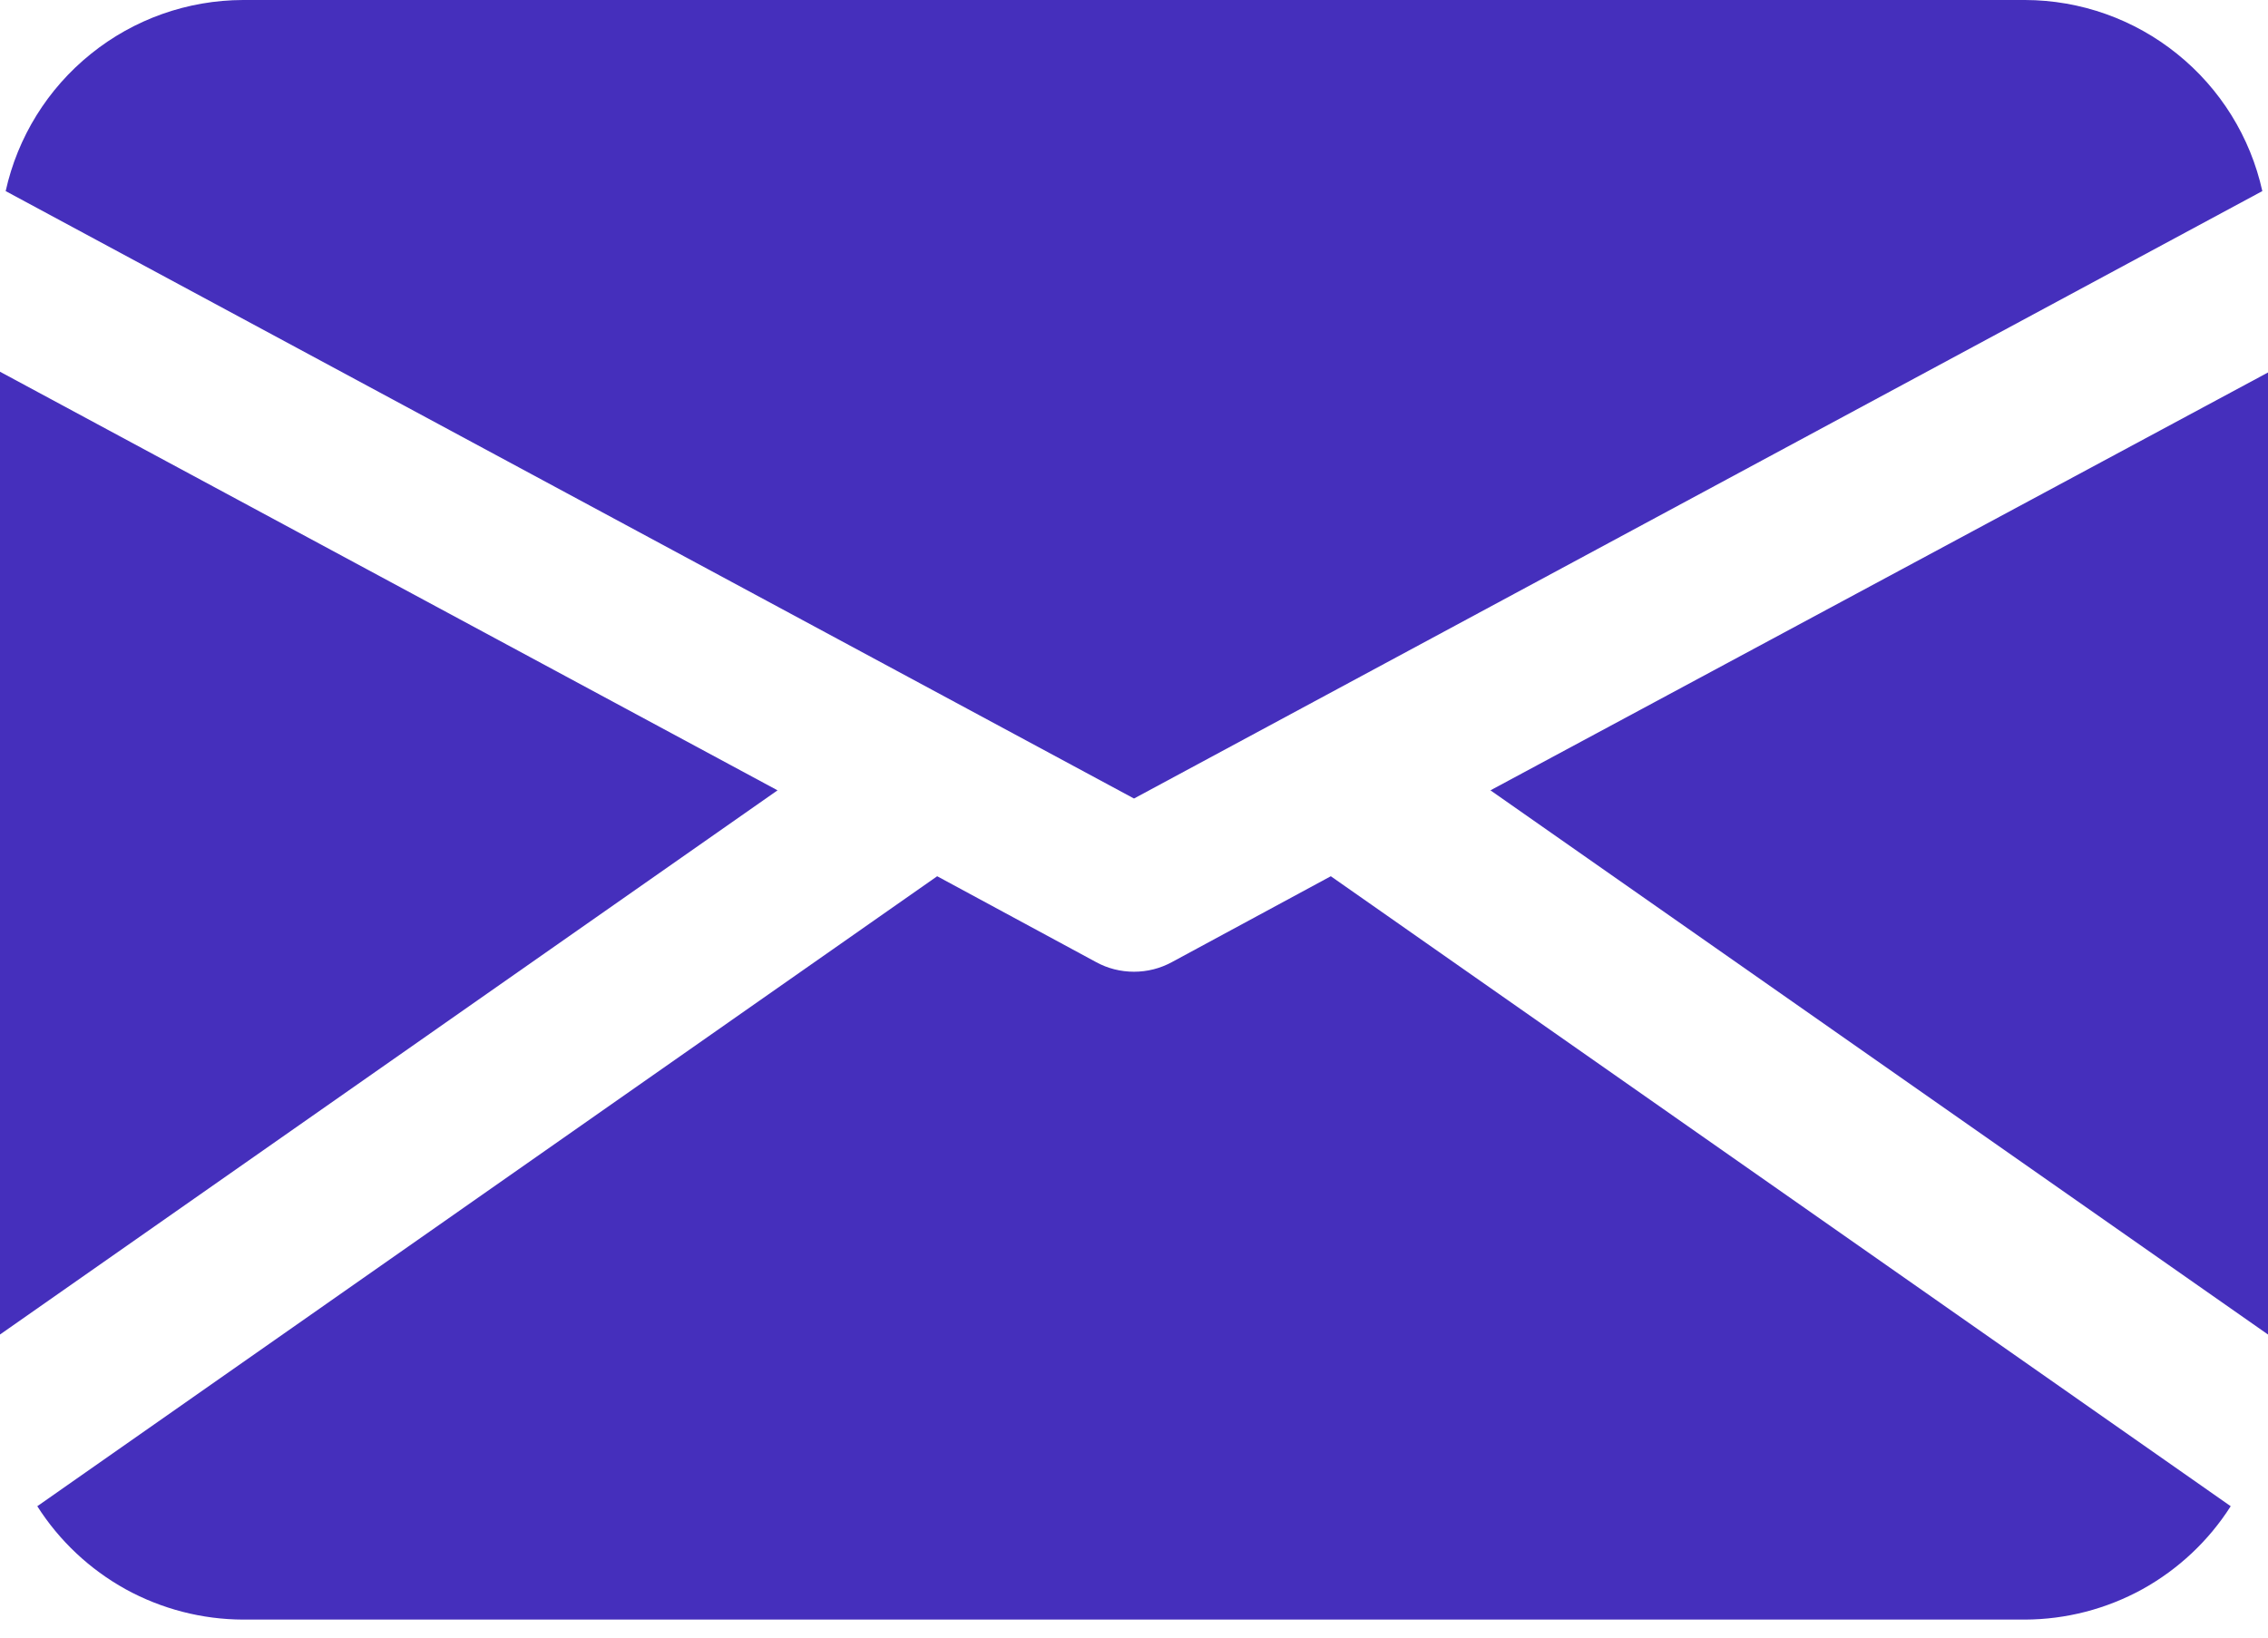<?xml version="1.0" encoding="UTF-8"?> <svg xmlns="http://www.w3.org/2000/svg" width="18" height="13" viewBox="0 0 18 13" fill="none"><path d="M17.955 1.517C17.86 1.088 17.622 0.704 17.279 0.428C16.937 0.152 16.511 0.001 16.072 0H1.929C1.489 0.001 1.063 0.152 0.721 0.428C0.378 0.704 0.14 1.088 0.045 1.517L9 6.339L17.955 1.517Z" fill="#452FBC"></path><path d="M0 2.951V10.594L6.171 6.274L0 2.951Z" fill="#452FBC"></path><path d="M9.302 7.637C9.209 7.688 9.106 7.714 9 7.714C8.894 7.714 8.79 7.688 8.698 7.637L7.438 6.956L0.296 11.957C0.471 12.232 0.712 12.458 0.997 12.616C1.283 12.773 1.603 12.856 1.929 12.857H16.071C16.397 12.856 16.717 12.773 17.003 12.616C17.288 12.458 17.529 12.232 17.704 11.957L10.562 6.956L9.302 7.637Z" fill="#452FBC"></path><path d="M11.829 6.274L18 10.594V2.957L11.829 6.274Z" fill="#452FBC"></path></svg> 